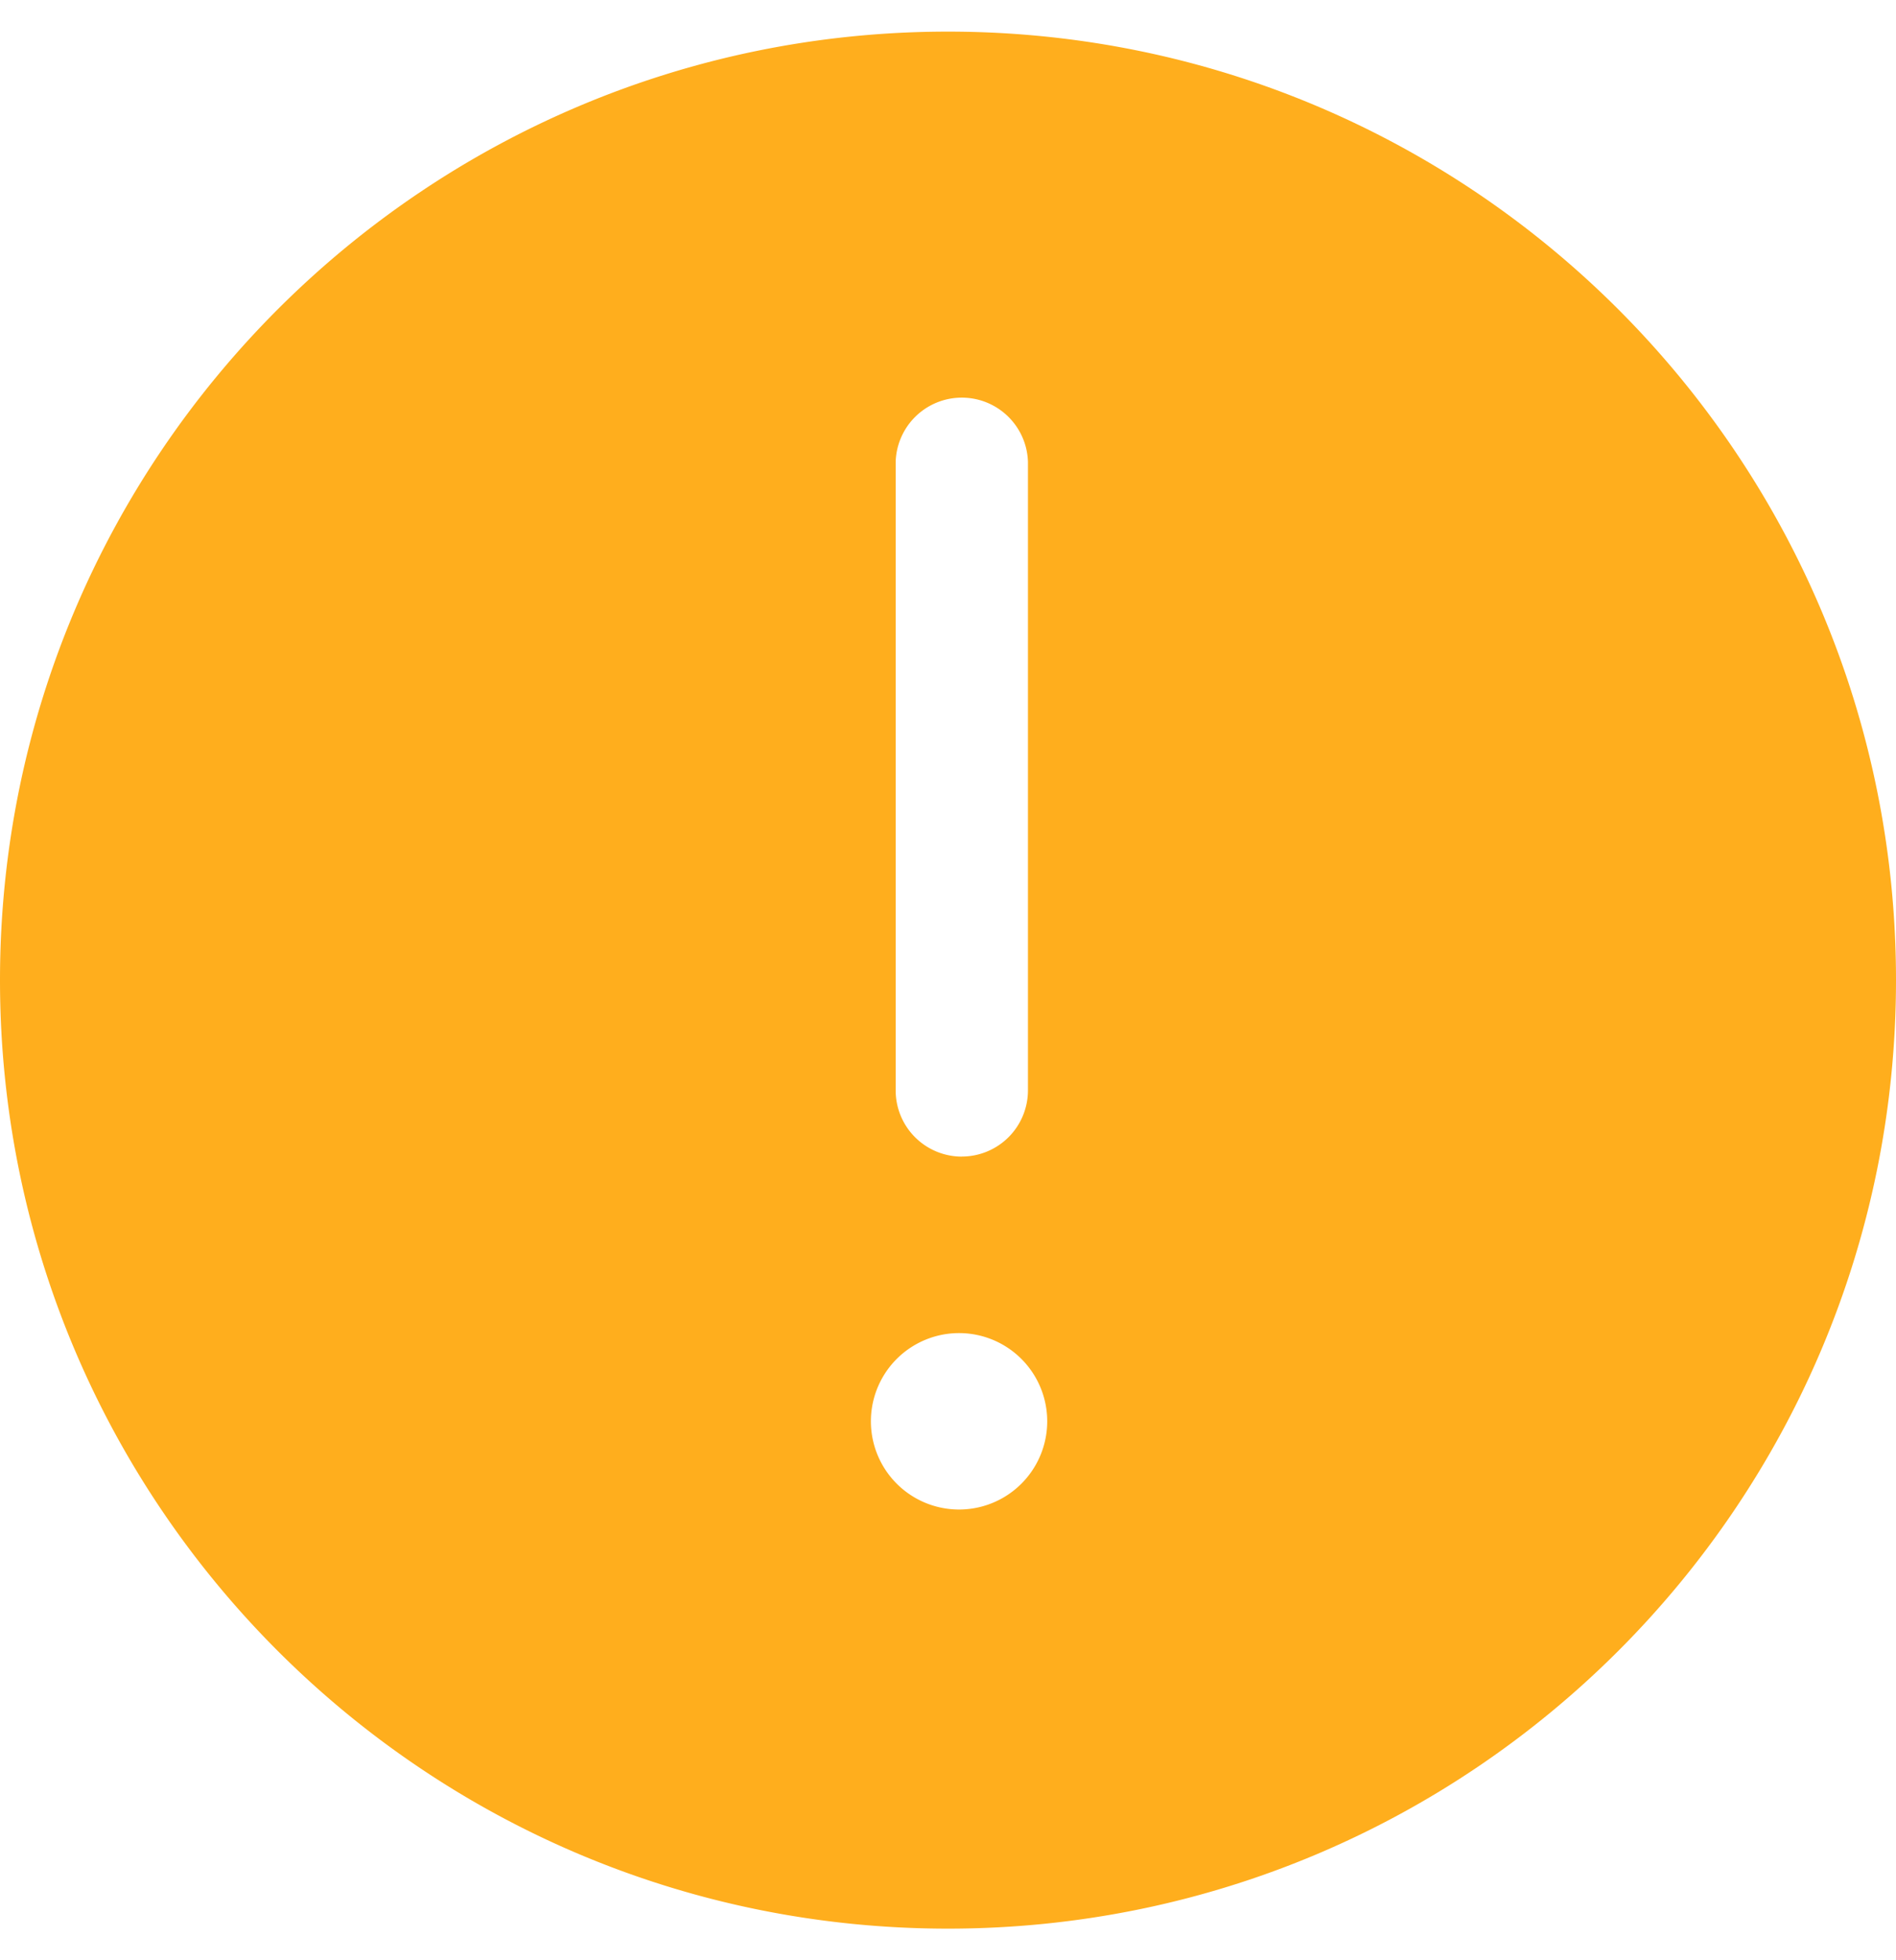 <svg width="30" height="31" viewBox="0 0 30 31" fill="none" xmlns="http://www.w3.org/2000/svg"><g clip-path="url(#clip0_1226_1748)"><path d="M15 30.5c-8.285 0-15-6.715-15-15S6.715.5 15 .5s15 6.715 15 15-6.715 15-15 15zm.217-12.21a1.047 1.047 0 001.048-1.046V7.303a1.047 1.047 0 00-2.093 0v9.941a1.047 1.047 0 001.045 1.047v-.001zm-.042 5.582a1.395 1.395 0 100-2.79 1.395 1.395 0 000 2.79z" fill="#FFAE1D"/></g><defs><clipPath id="clip0_1226_1748"><path fill="#fff" transform="rotate(-180 15 15.25)" d="M0 0h30v30H0z"/></clipPath></defs></svg>